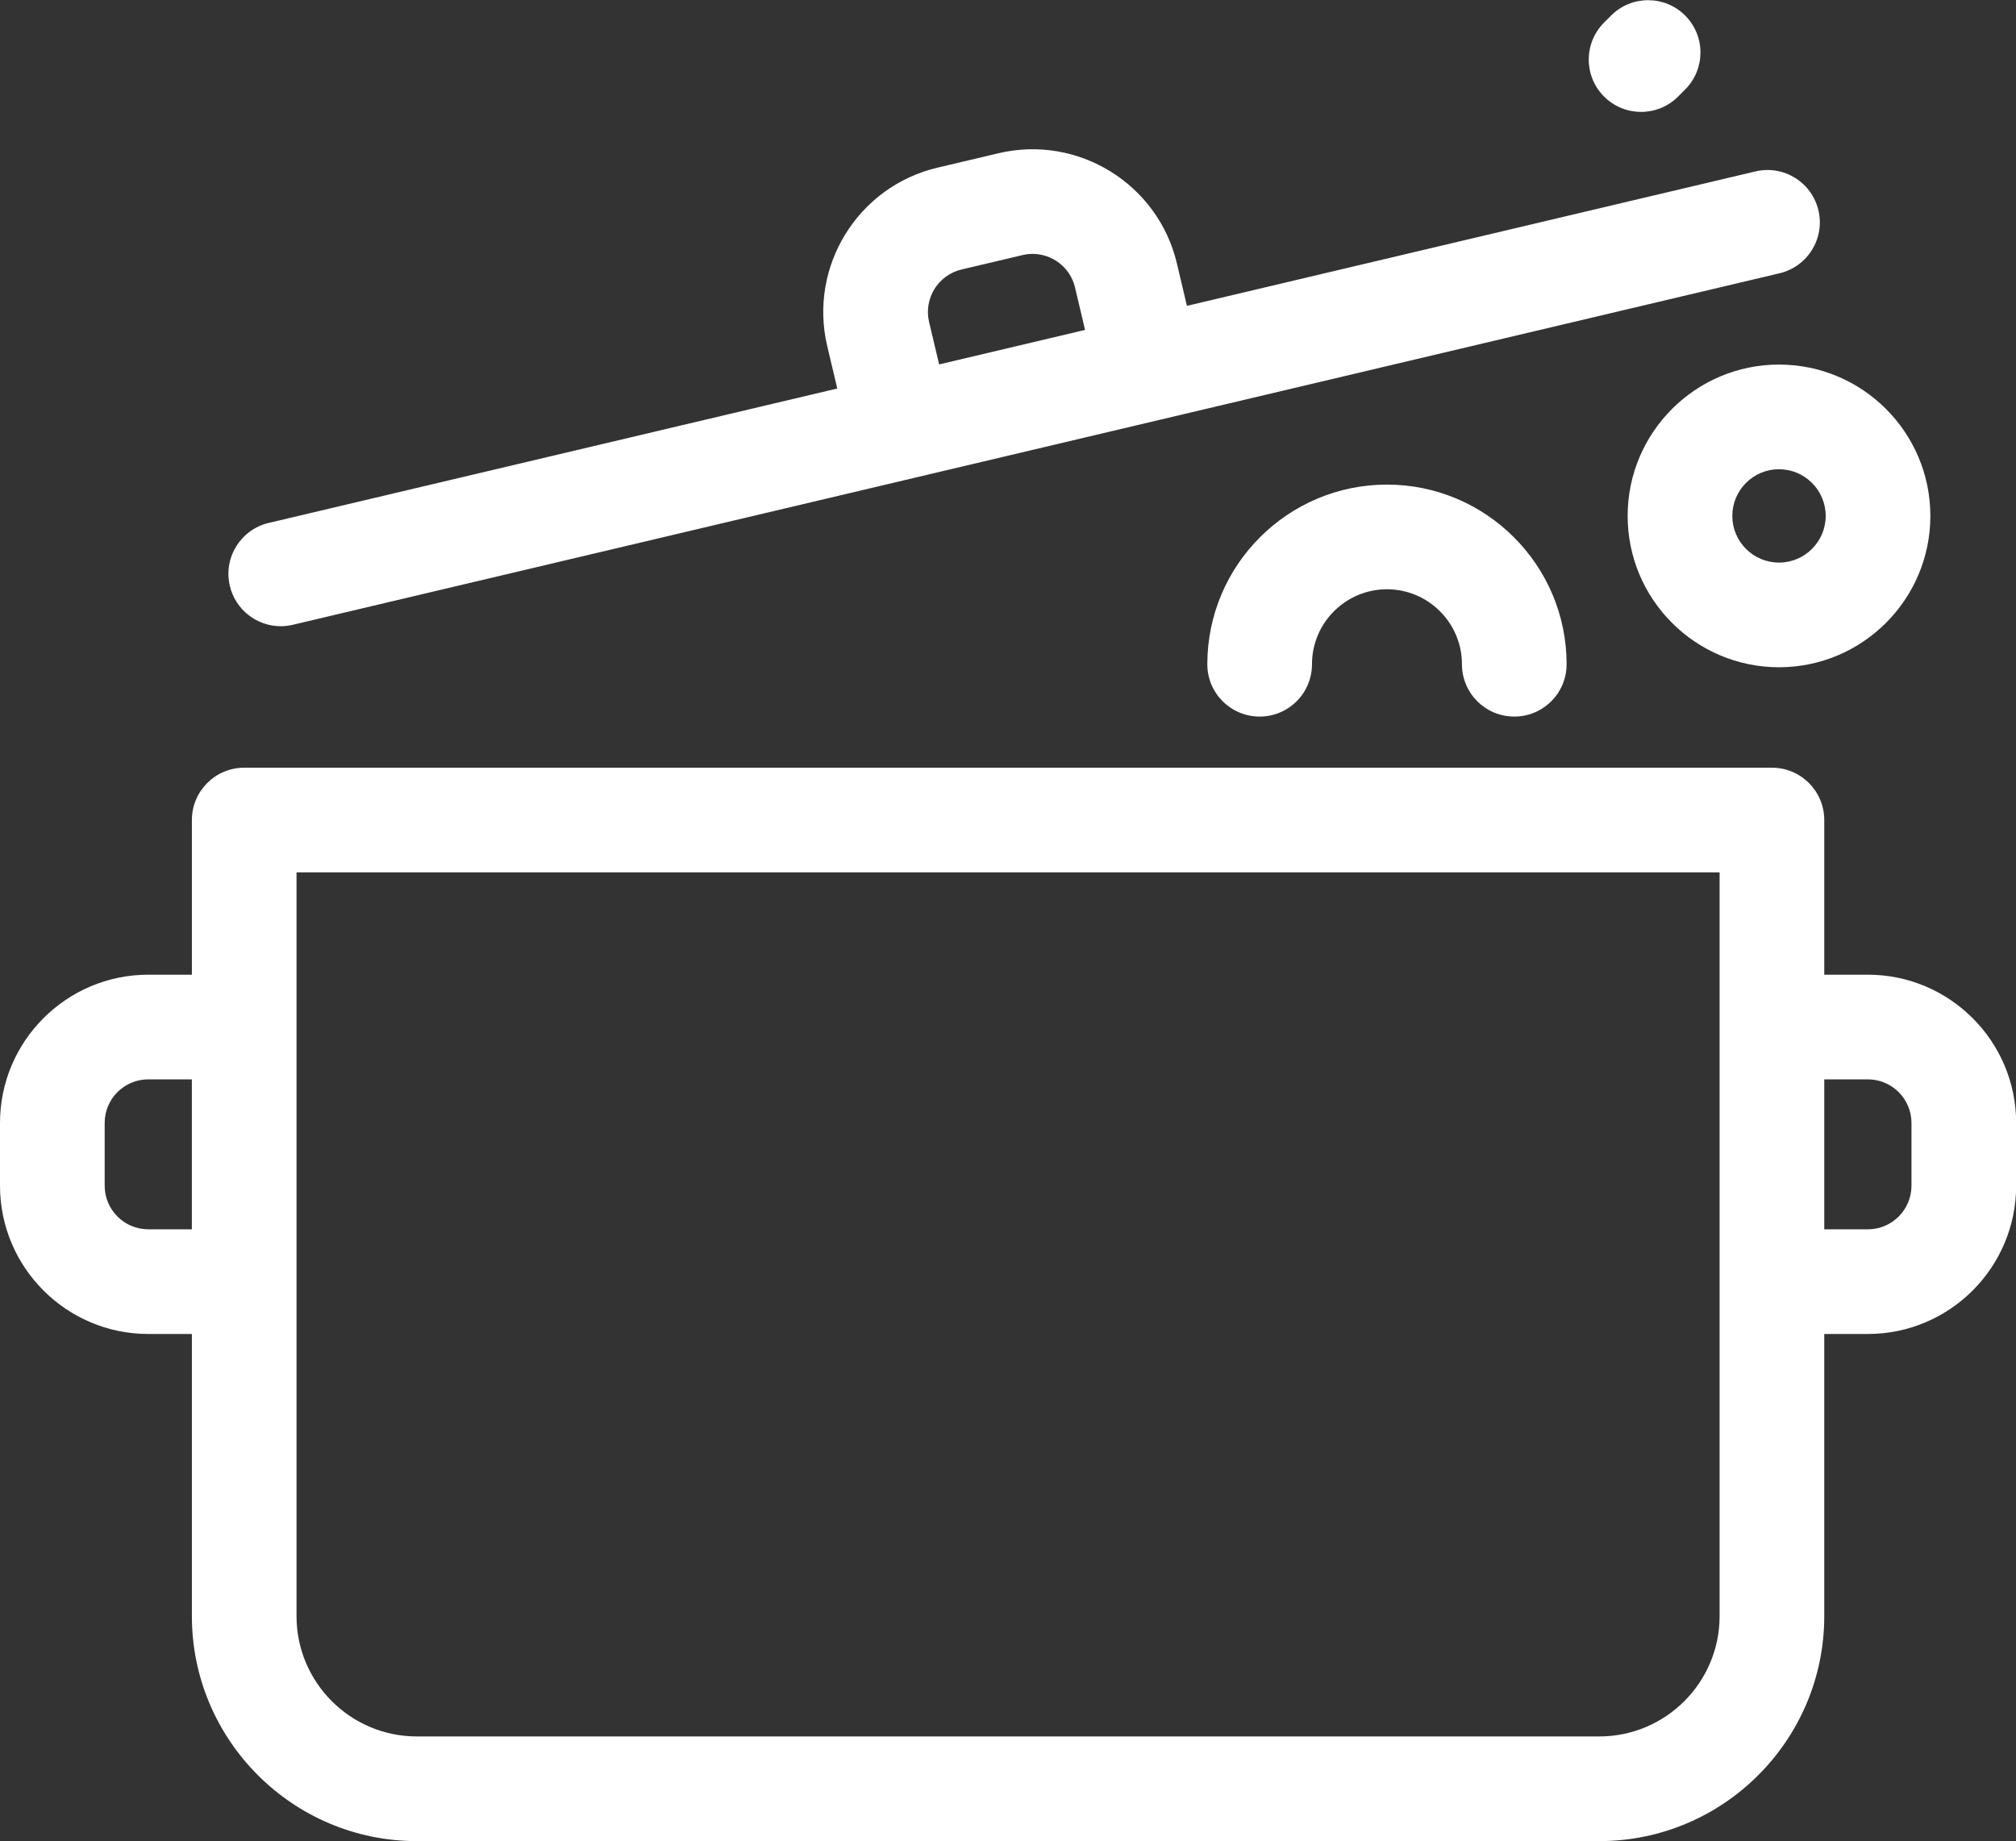 <?xml version="1.0" encoding="utf-8"?>
<!-- Generator: Adobe Illustrator 16.0.0, SVG Export Plug-In . SVG Version: 6.00 Build 0)  -->
<!DOCTYPE svg PUBLIC "-//W3C//DTD SVG 1.1//EN" "http://www.w3.org/Graphics/SVG/1.1/DTD/svg11.dtd">
<svg version="1.1" id="Warstwa_1" xmlns="http://www.w3.org/2000/svg" xmlns:xlink="http://www.w3.org/1999/xlink" x="0px" y="0px"
	 width="308.173px" height="281.44px" viewBox="0 0 308.173 281.44" enable-background="new 0 0 308.173 281.44"
	 xml:space="preserve">
<rect x="0" y="0" width="308.173" height="281.44" fill="#333333" stroke="none"/>
<g>
	<g>
		<defs>
			<rect id="SVGID_1_" y="-47.359" width="308.881" height="329.76"/>
		</defs>
		<clipPath id="SVGID_2_">
			<use xlink:href="#SVGID_1_"  overflow="visible"/>
		</clipPath>
		<path clip-path="url(#SVGID_2_)" fill="#FFFFFF" d="M271.945,55.729c12.758,0,23.137,10.379,23.137,23.137
			c0,12.754-10.379,23.133-23.137,23.133s-23.137-10.379-23.137-23.133C248.809,66.108,259.188,55.729,271.945,55.729
			L271.945,55.729z M271.945,71.729c-3.938,0-7.137,3.199-7.137,7.137c0,3.933,3.199,7.133,7.137,7.133
			c3.934,0,7.137-3.2,7.137-7.133C279.082,74.929,275.879,71.729,271.945,71.729L271.945,71.729z M308.195,171.659v9.594
			c0,12.497-10.168,22.665-22.664,22.665h-6.668v43.132c0,18.961-15.426,34.391-34.391,34.391H63.723
			c-18.965,0-34.391-15.43-34.391-34.391v-43.132h-6.668C10.168,203.918,0,193.75,0,181.253v-9.594
			c0-12.495,10.168-22.663,22.664-22.663h6.668v-23.642c0-4.418,3.582-8,8-8h233.531c4.418,0,8,3.582,8,8v23.642h6.668
			C298.027,148.996,308.195,159.164,308.195,171.659L308.195,171.659z M29.328,164.996h-6.664c-3.676,0-6.664,2.987-6.664,6.663
			v9.594c0,3.676,2.988,6.665,6.664,6.665h6.664V164.996z M262.863,133.354H45.328V247.05c0,10.141,8.25,18.391,18.395,18.391
			h180.75c10.141,0,18.391-8.25,18.391-18.391V133.354z M292.195,171.659c0-3.676-2.992-6.663-6.664-6.663h-6.668v22.922h6.668
			c3.672,0,6.664-2.989,6.664-6.665V171.659z M250.863,17.104c2.047,0,4.094-0.781,5.656-2.34l1.074-1.074
			c3.125-3.125,3.129-8.191,0.004-11.316c-3.121-3.125-8.188-3.125-11.312-0.004l-1.078,1.078
			c-3.125,3.121-3.125,8.187-0.004,11.312C246.766,16.324,248.816,17.104,250.863,17.104L250.863,17.104z M184.555,101.539
			c0,4.418,3.582,8,8,8s8-3.582,8-8c0-6.321,5.141-11.461,11.461-11.461c6.316,0,11.461,5.14,11.461,11.461c0,4.418,3.582,8,8,8
			s8-3.582,8-8c0-15.145-12.32-27.461-27.461-27.461C196.871,74.078,184.555,86.394,184.555,101.539L184.555,101.539z
			 M35.133,89.562c-1.016-4.301,1.644-8.609,5.945-9.625l86.91-20.547l-1.535-6.488c-2.875-12.164,4.684-24.399,16.844-27.27
			l9.336-2.207c12.156-2.875,24.395,4.68,27.27,16.84l1.535,6.488l86.906-20.55c4.301-1.016,8.609,1.644,9.625,5.945
			c1.02,4.301-1.645,8.609-5.941,9.625L44.762,95.507c-0.621,0.145-1.239,0.219-1.852,0.219
			C39.289,95.722,36.004,93.242,35.133,89.562L35.133,89.562z M142.023,49.218l1.536,6.489l22.308-5.274l-1.535-6.488
			c-0.723-3.063-3.469-5.133-6.484-5.133c-0.508,0-1.02,0.059-1.535,0.18l-9.335,2.207C143.402,42.046,141.18,45.644,142.023,49.218
			L142.023,49.218z M142.023,49.218"/>
	</g>
</g>
</svg>
